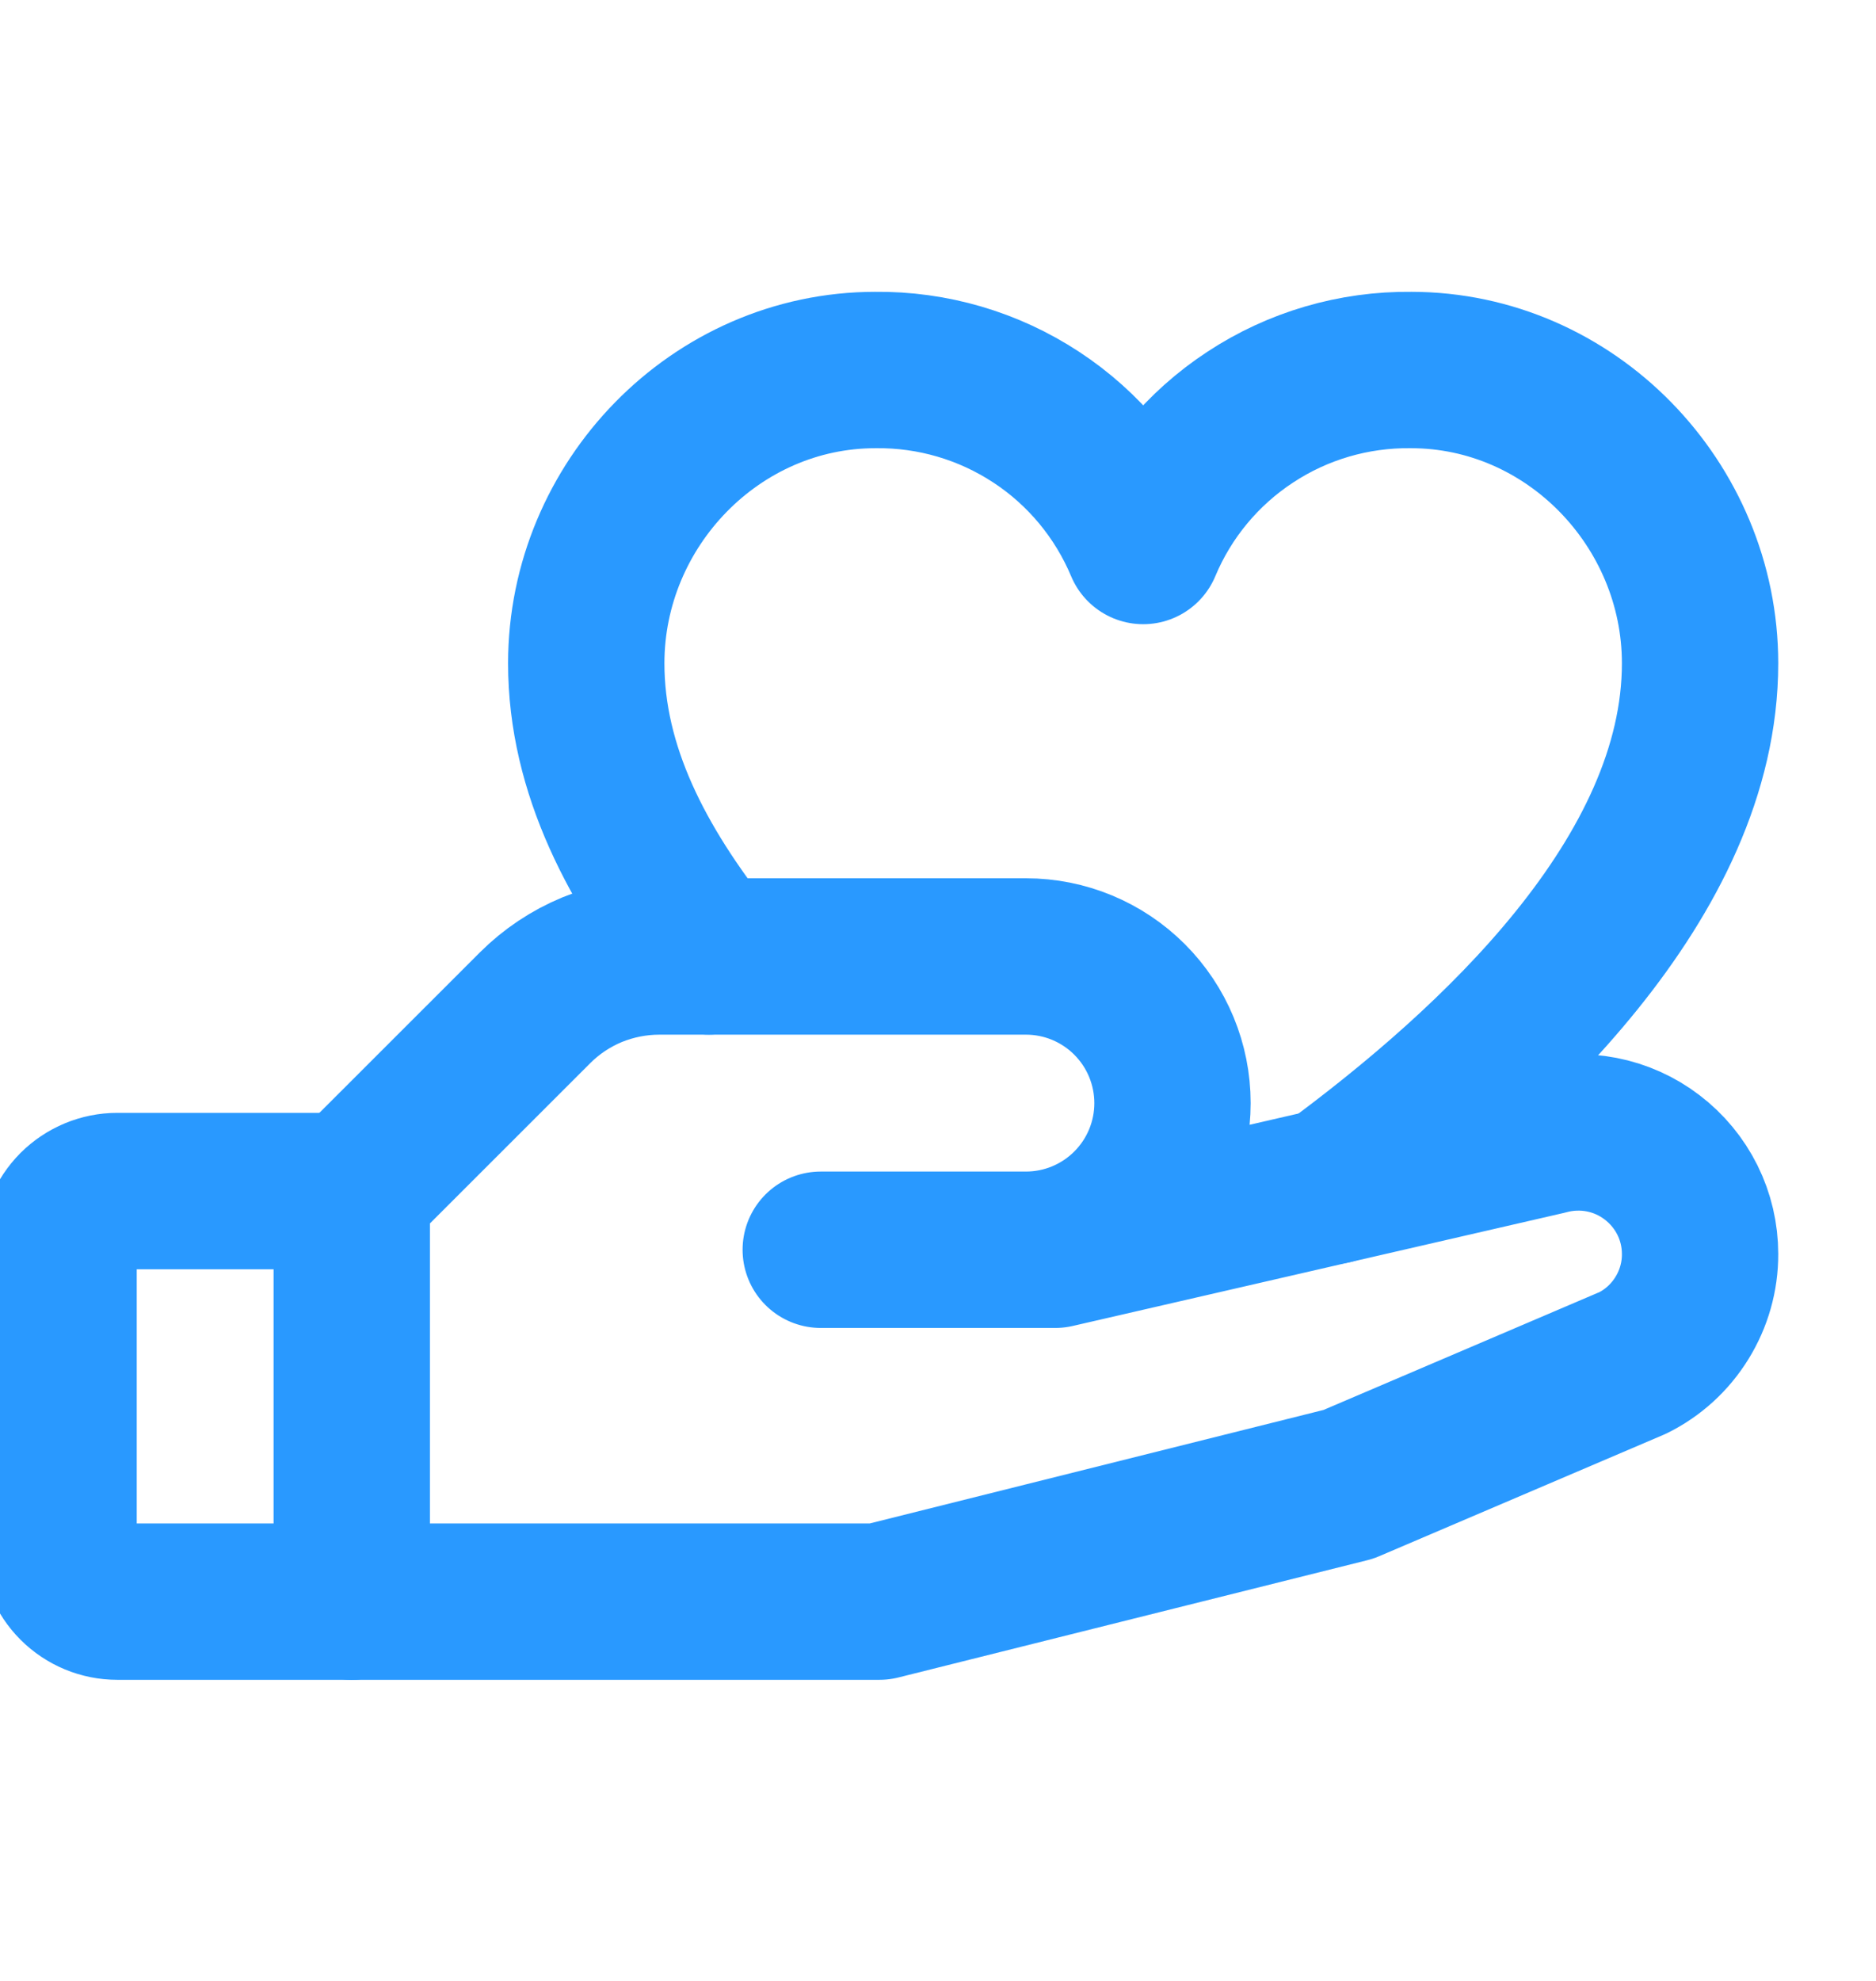 <svg xmlns="http://www.w3.org/2000/svg" width="18" height="19" viewBox="0 0 18 19" fill="none"><g clip-path="url(#clip0_6056_2405)"><path d="M3.375 15.362H1.125C0.976 15.362 0.833 15.303 0.727 15.197C0.622 15.092 0.562 14.948 0.562 14.799V11.987C0.562 11.838 0.622 11.695 0.727 11.589C0.833 11.484 0.976 11.424 1.125 11.424H3.375" stroke="#2999FF" stroke-width="1.5" stroke-linecap="round" stroke-linejoin="round"></path><path d="M7.875 11.987H10.125L14.836 10.903C15.009 10.856 15.191 10.849 15.367 10.883C15.543 10.917 15.71 10.992 15.852 11.101C15.995 11.21 16.111 11.35 16.191 11.511C16.271 11.672 16.312 11.849 16.312 12.028C16.313 12.245 16.252 12.458 16.138 12.642C16.024 12.827 15.861 12.976 15.667 13.072L12.938 14.237L8.438 15.362H3.375V11.424L5.133 9.667C5.29 9.51 5.476 9.386 5.681 9.301C5.887 9.217 6.106 9.174 6.328 9.174H9.844C10.217 9.174 10.574 9.322 10.838 9.586C11.102 9.85 11.25 10.208 11.25 10.581C11.25 10.954 11.102 11.311 10.838 11.575C10.574 11.839 10.217 11.987 9.844 11.987H7.875Z" stroke="#2999FF" stroke-width="1.5" stroke-linecap="round" stroke-linejoin="round"></path><path d="M6.801 9.174C6.117 8.311 5.625 7.386 5.625 6.362C5.625 4.837 6.867 3.549 8.4 3.549C8.947 3.543 9.484 3.7 9.942 4.001C10.4 4.301 10.757 4.732 10.969 5.237C11.18 4.732 11.538 4.301 11.996 4.001C12.453 3.7 12.99 3.543 13.538 3.549C15.07 3.549 16.312 4.837 16.312 6.362C16.312 8.417 14.331 10.234 12.781 11.376" stroke="#2999FF" stroke-width="1.5" stroke-linecap="round" stroke-linejoin="round"></path></g><defs><clipPath id="clip0_6056_2405"><rect width="18" height="18" fill="white" transform="translate(0 0.737)"></rect></clipPath></defs></svg>